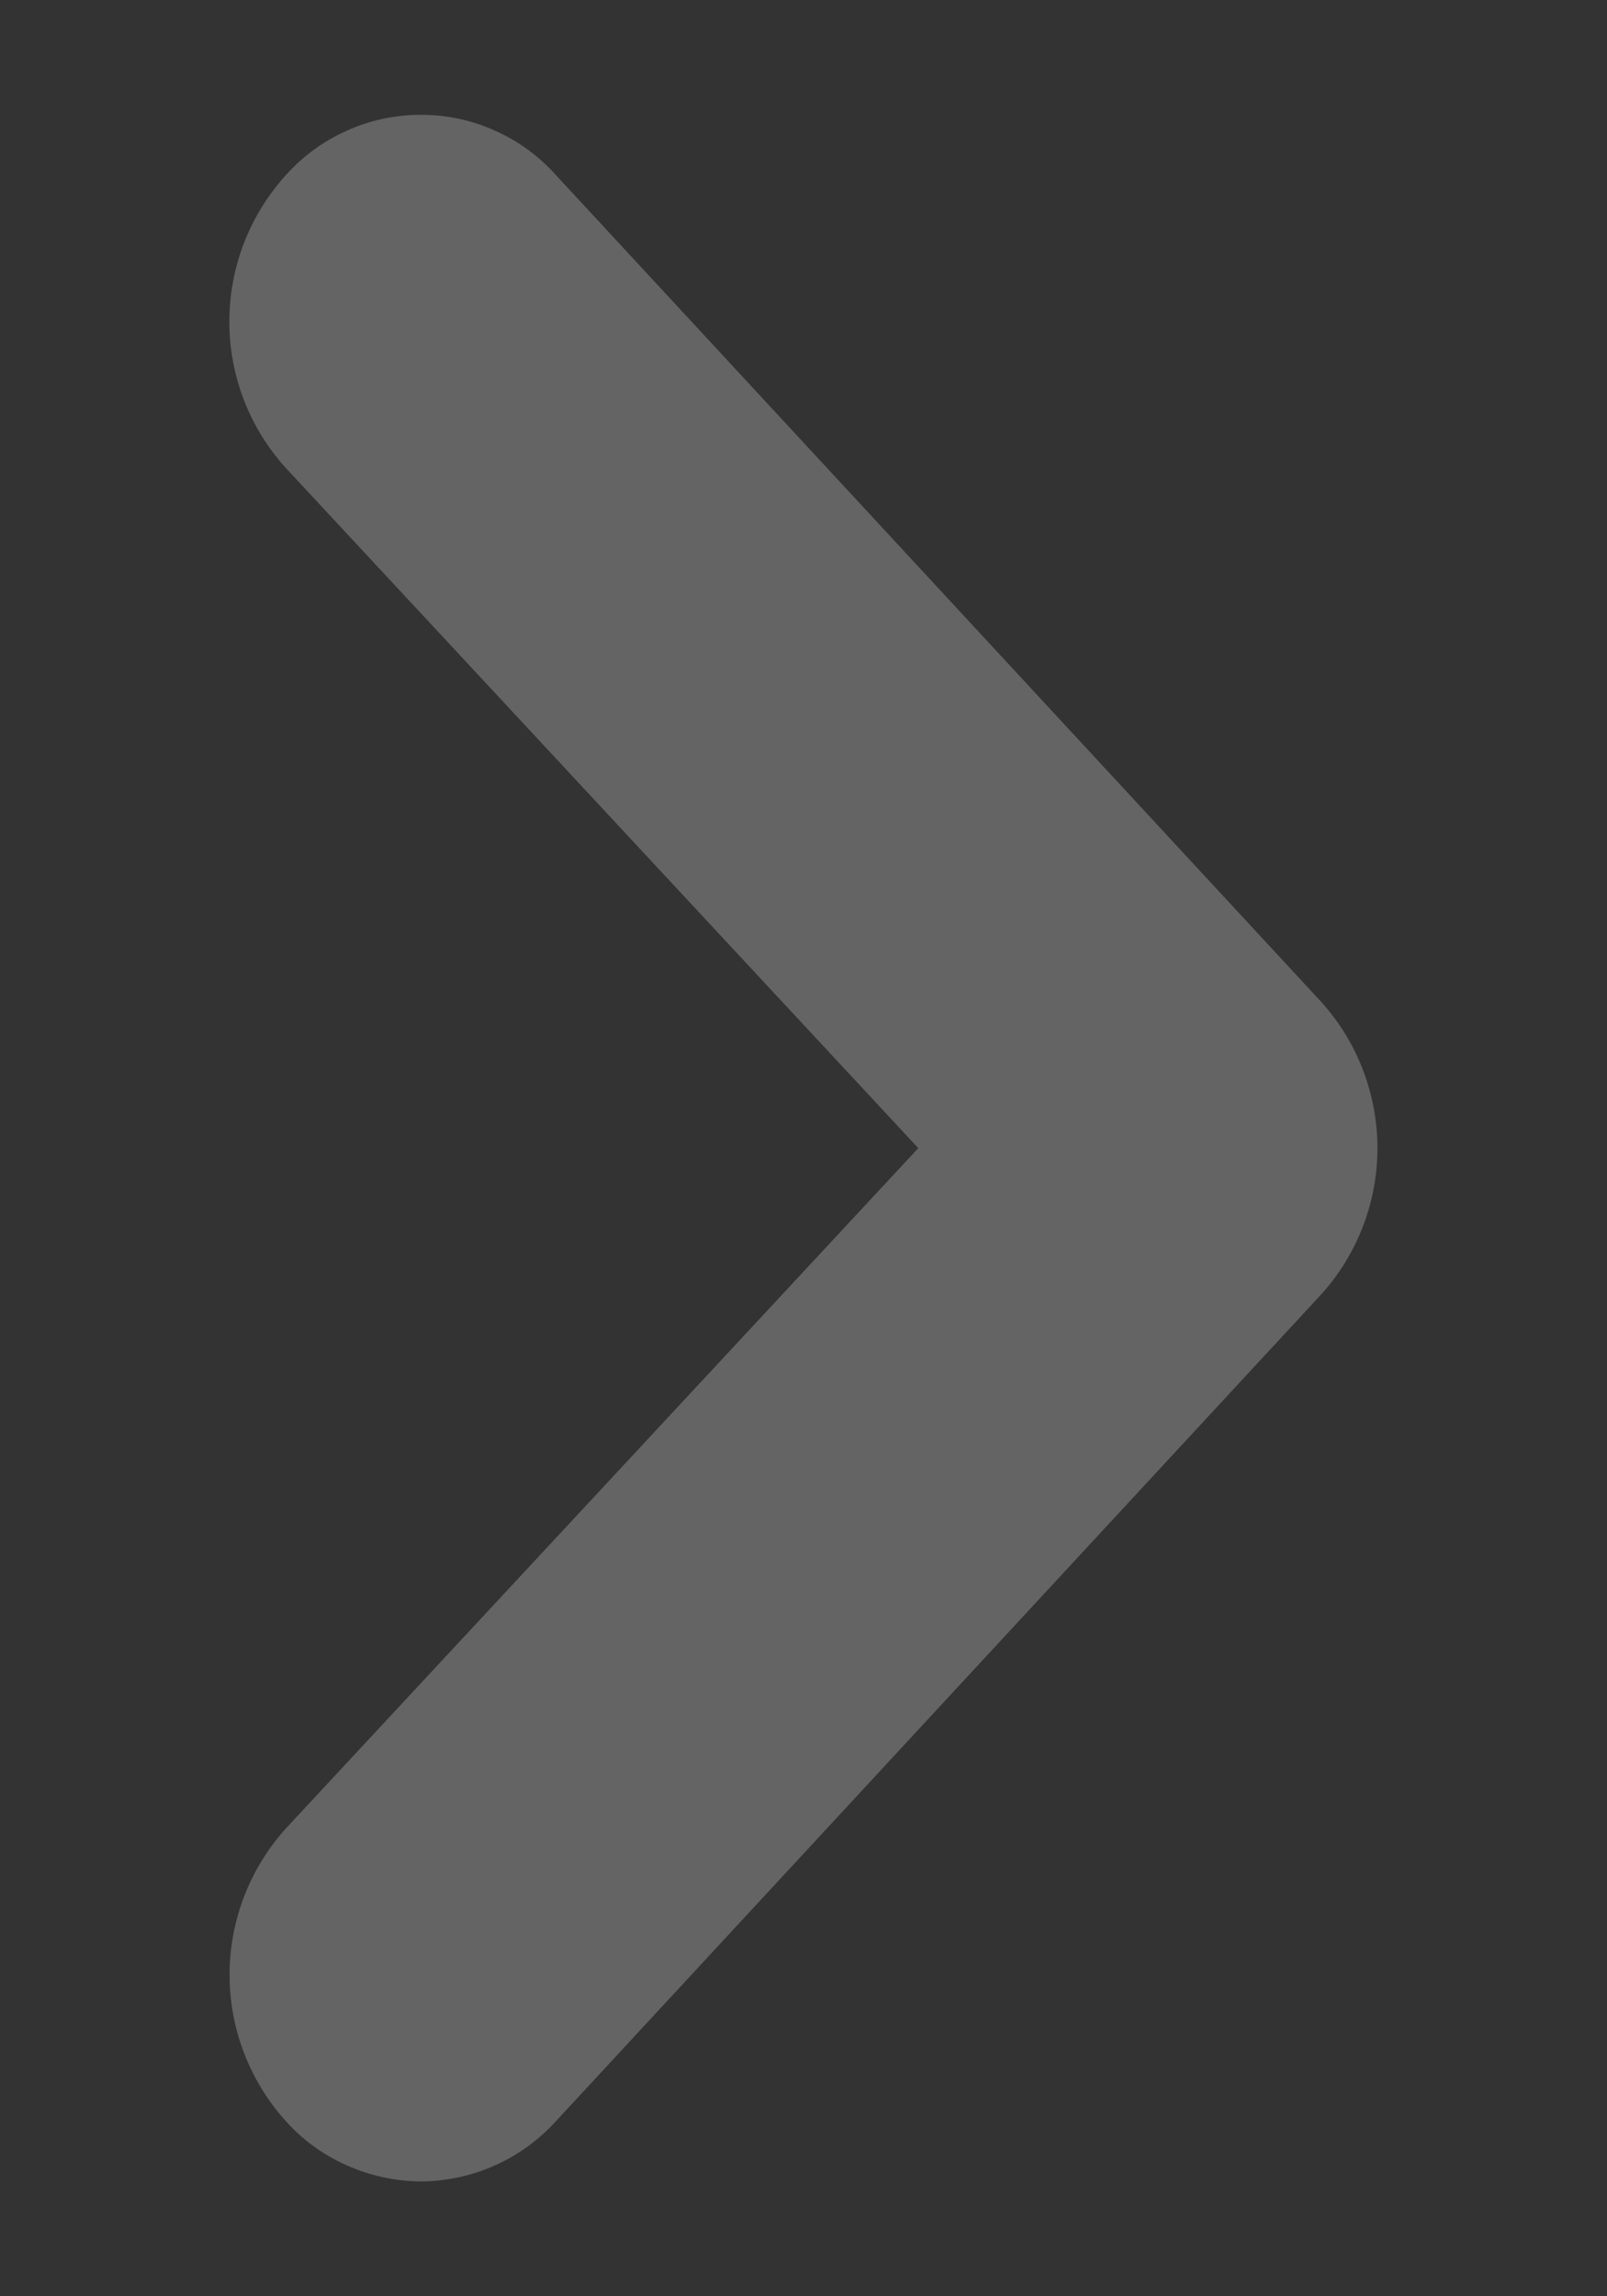 <svg width="7" height="10" viewBox="0 0 7 10" fill="none" xmlns="http://www.w3.org/2000/svg">
<rect x="0" y="0" width="7" height="10" fill="#333333" stroke="none"/>
<g clip-path="url(#clip0_1932_1300)">
<path opacity="0.24" d="M2.423 9.236C2.348 9.319 2.257 9.385 2.156 9.43C2.054 9.476 1.944 9.499 1.833 9.5C1.722 9.499 1.612 9.475 1.511 9.43C1.409 9.385 1.318 9.319 1.244 9.236C1.087 9.062 1 8.835 1 8.6C1 8.365 1.087 8.139 1.244 7.964L4 5L1.244 2.037C1.086 1.862 0.999 1.636 0.999 1.401C0.999 1.165 1.086 0.939 1.244 0.764C1.318 0.681 1.409 0.614 1.511 0.569C1.612 0.523 1.722 0.5 1.834 0.5C1.945 0.5 2.055 0.523 2.156 0.569C2.258 0.614 2.349 0.681 2.423 0.764L5.756 4.364C5.913 4.538 6 4.765 6 5C6 5.235 5.913 5.462 5.756 5.636L2.423 9.236Z" fill="white"/>
</g>
<defs>
<clipPath id="clip0_1932_1300">
<rect width="9" height="6" fill="white" transform="matrix(0 -1 1 0 0.5 9.5)"/>
</clipPath>
</defs>
</svg>
